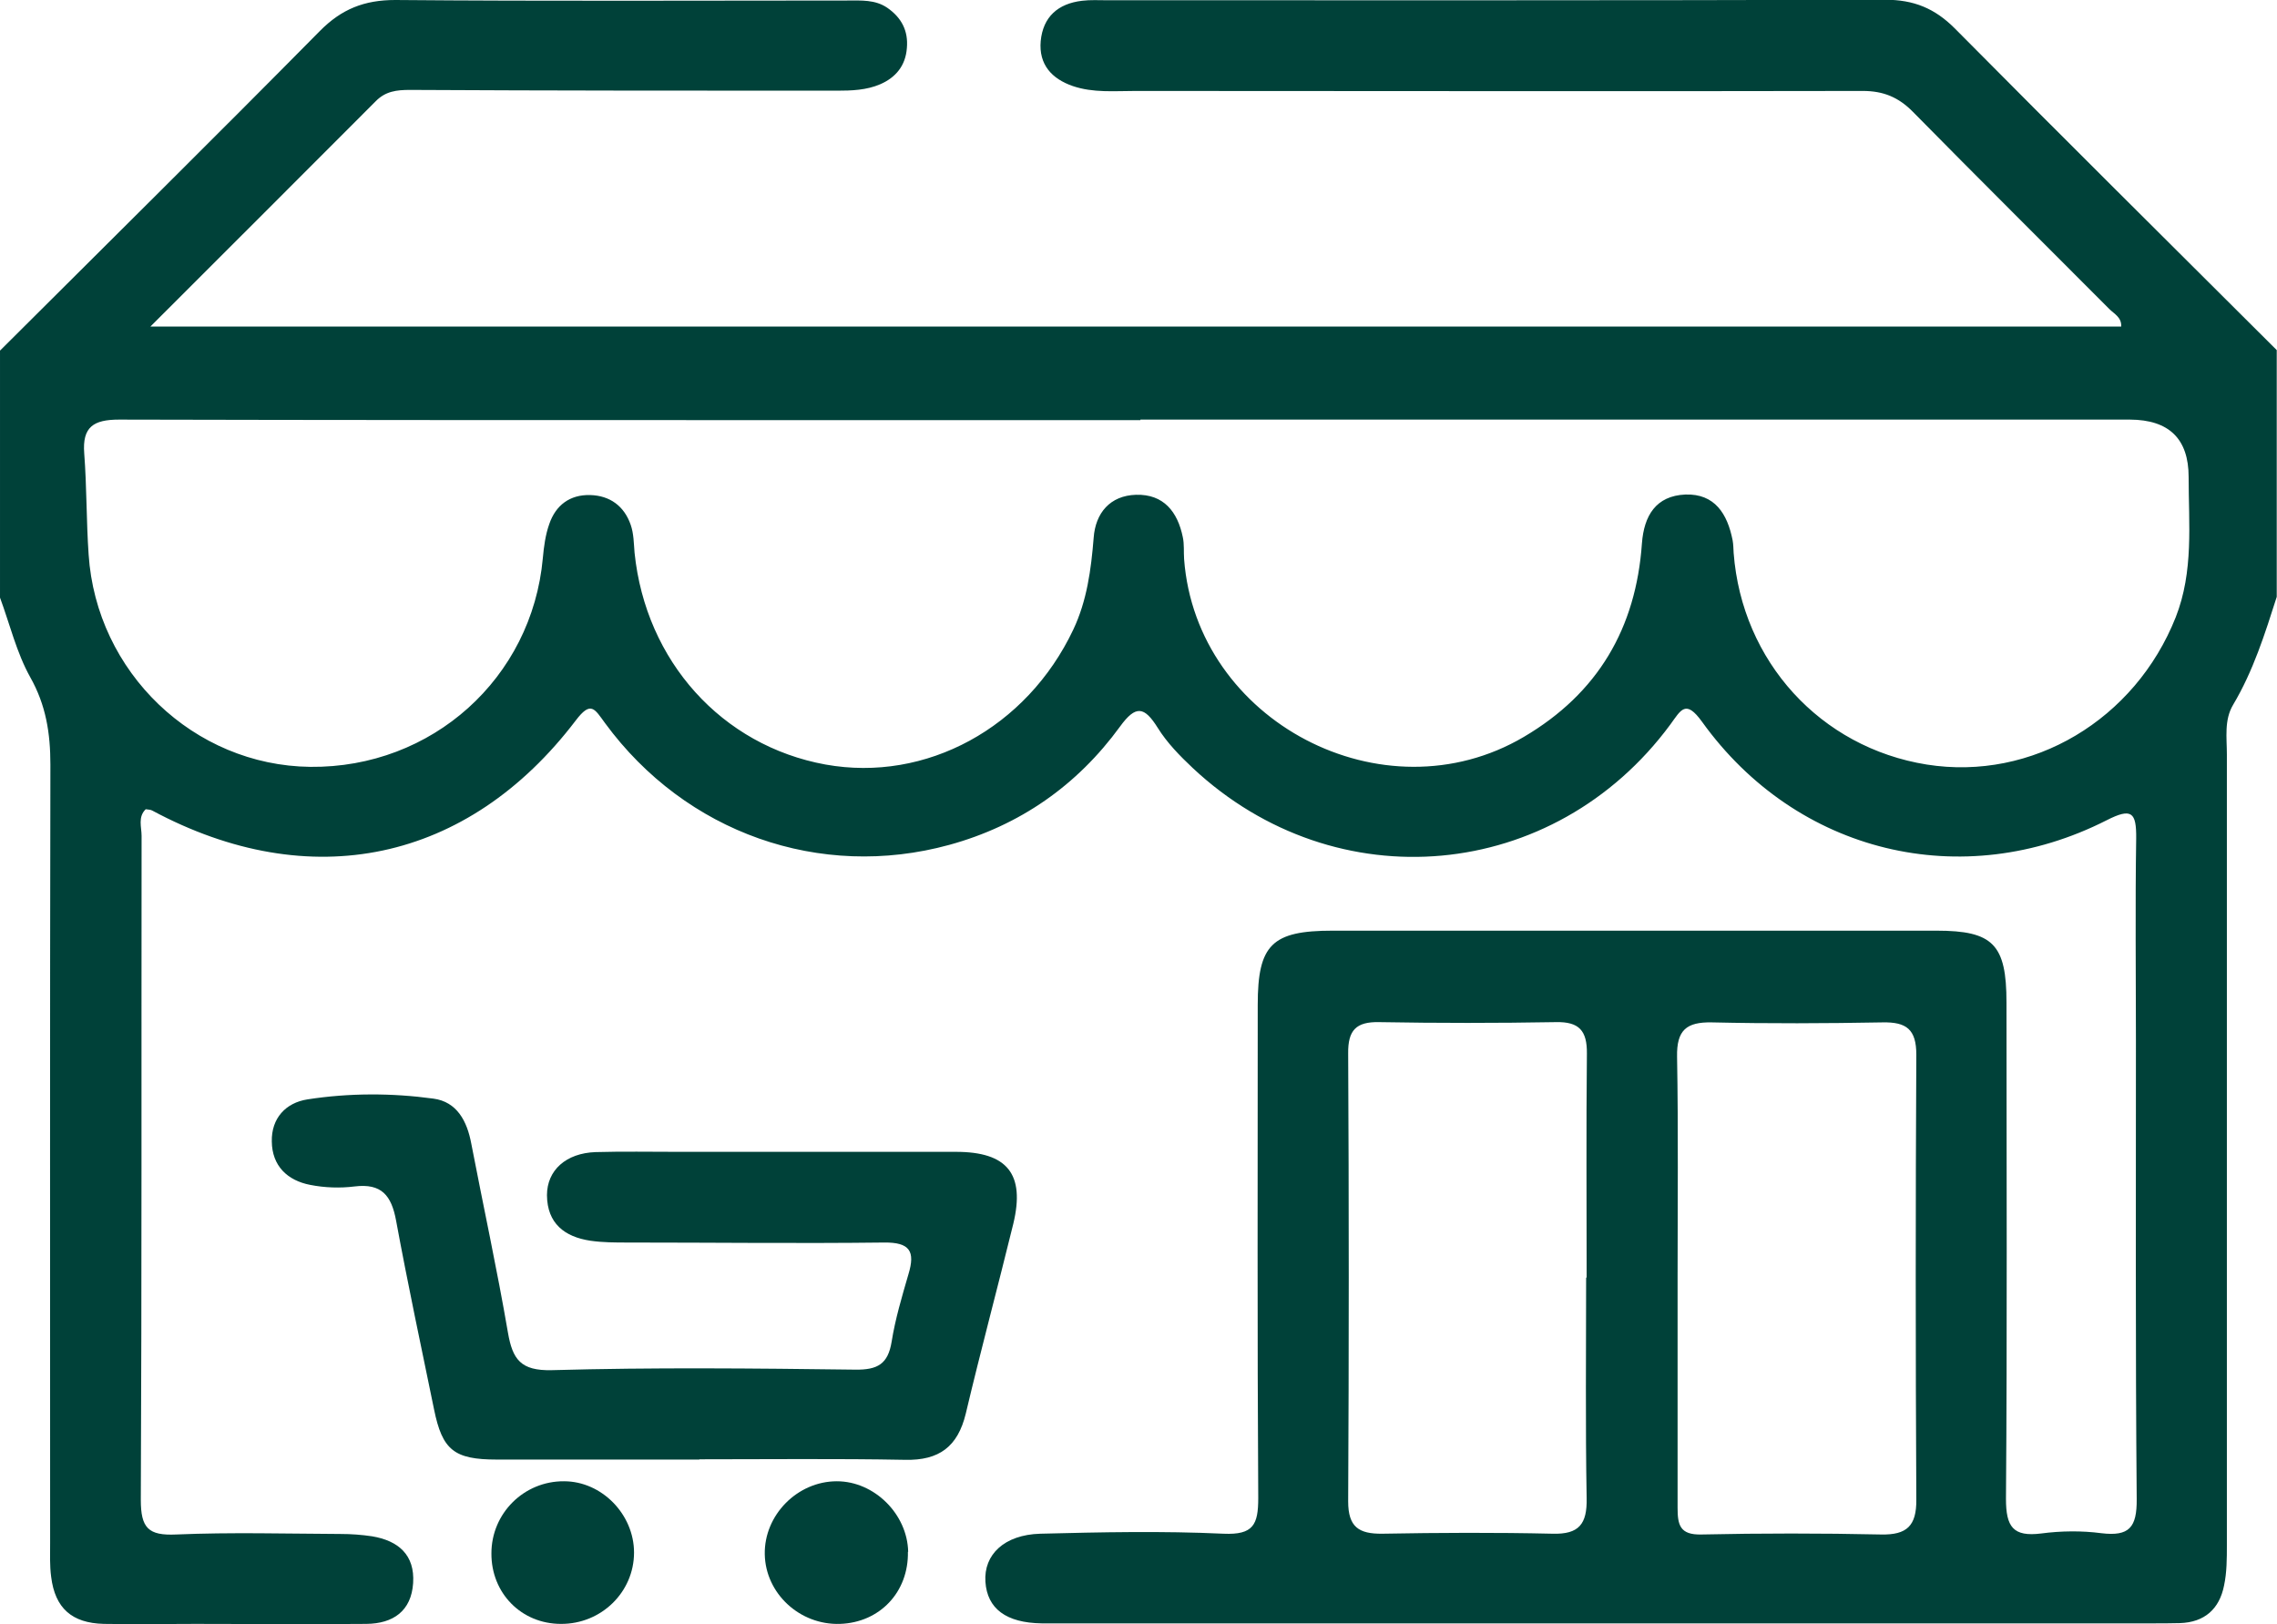 <?xml version="1.0" encoding="UTF-8"?> <svg xmlns="http://www.w3.org/2000/svg" id="Capa_2" data-name="Capa 2" viewBox="0 0 88.13 62.87"><defs><style> .cls-1 { fill: #004139; stroke-width: 0px; } </style></defs><g id="Capa_1-2" data-name="Capa 1"><g><path class="cls-1" d="M0,13.57C4.13,9.45,8.28,5.35,12.38,1.2,13.22.35,14.1,0,15.3,0c5.83.05,11.67.02,17.5.02.53,0,1.07-.04,1.54.28.55.38.82.89.76,1.56-.05.68-.43,1.14-1.03,1.4-.53.23-1.11.25-1.68.25-5.51,0-11.01,0-16.52-.03-.52,0-.95.05-1.33.44-2.85,2.86-5.71,5.71-8.72,8.72h76.28c.02-.36-.27-.49-.46-.68-2.53-2.54-5.08-5.07-7.6-7.63-.56-.57-1.15-.81-1.94-.81-9.38.02-18.76,0-28.15,0-.81,0-1.64.08-2.43-.19-.81-.28-1.32-.83-1.24-1.74.09-.94.67-1.45,1.6-1.56.32-.04.65-.02.98-.02,10.03,0,20.07.01,30.1-.02,1.11,0,1.92.33,2.7,1.11,4.13,4.17,8.31,8.31,12.46,12.45v9.55c-.46,1.44-.91,2.87-1.69,4.18-.35.59-.24,1.27-.24,1.92,0,10.2,0,20.4,0,30.59,0,.53,0,1.07-.11,1.58-.18.9-.75,1.42-1.71,1.45-.37.01-.73.01-1.1.01-14.11,0-28.23,0-42.34,0-.2,0-.41,0-.61,0-1.38-.02-2.11-.57-2.18-1.61-.07-1.05.73-1.82,2.12-1.86,2.36-.06,4.73-.11,7.1,0,1.15.05,1.34-.35,1.34-1.38-.04-6.36-.02-12.73-.02-19.09,0-2.33.55-2.87,2.9-2.87,7.79,0,15.58,0,23.37,0,2.19,0,2.71.53,2.71,2.78,0,6.4.03,12.81-.02,19.21,0,1.08.27,1.48,1.37,1.34.76-.1,1.56-.11,2.32-.01,1.08.13,1.38-.22,1.37-1.32-.05-5.92-.03-11.83-.03-17.74,0-2.61-.03-5.22.01-7.83.01-1.01-.17-1.2-1.15-.7-5.58,2.83-11.99,1.28-15.65-3.81-.64-.89-.82-.46-1.23.1-4.5,6.1-12.94,6.87-18.48,1.69-.5-.47-1-.98-1.36-1.56-.52-.83-.85-.89-1.46-.05-1.66,2.28-3.88,3.83-6.61,4.58-5,1.37-10.2-.46-13.32-4.71-.41-.56-.55-.88-1.14-.1-4.18,5.49-10.28,6.76-16.39,3.48-.07-.04-.15-.03-.25-.05-.31.3-.16.69-.16,1.03-.01,8.57.01,17.13-.03,25.7,0,1.09.29,1.39,1.37,1.34,2.12-.09,4.24-.03,6.36-.02.41,0,.82.03,1.22.09,1.02.17,1.66.72,1.59,1.81-.07,1.08-.77,1.57-1.81,1.58-2.2.02-4.41,0-6.61,0-1.18,0-2.37.02-3.55,0-1.24-.03-1.89-.61-2.04-1.82-.06-.44-.04-.9-.04-1.34,0-10.04-.01-20.07.01-30.1,0-1.21-.17-2.3-.78-3.38-.53-.95-.79-2.05-1.17-3.08v-9.55ZM44.14,16.26h0c-4.93,0-9.87,0-14.81,0-8.24,0-16.48,0-24.72-.02-.99,0-1.43.28-1.35,1.31.1,1.3.08,2.61.17,3.91.3,4.56,4.07,8.17,8.58,8.22,4.71.05,8.58-3.43,9-8.08.04-.44.1-.9.25-1.32.25-.73.8-1.14,1.58-1.12.77.02,1.32.43,1.57,1.15.12.34.12.72.15,1.08.43,4.2,3.38,7.47,7.39,8.2,3.89.7,7.79-1.42,9.59-5.22.53-1.12.69-2.32.79-3.56.07-.95.63-1.63,1.64-1.66,1.07-.03,1.61.66,1.81,1.64.06.28.03.57.05.85.47,6.28,7.72,10.08,13.15,6.88,2.87-1.69,4.34-4.21,4.57-7.49.08-1.07.54-1.84,1.68-1.89,1.14-.04,1.63.75,1.83,1.77.03.16.03.33.04.49.32,4.2,3.36,7.53,7.47,8.19,4.09.65,8.07-1.74,9.64-5.7.7-1.78.5-3.61.5-5.43q0-2.21-2.27-2.22h-38.3ZM64.93,49.43c0,2.97,0,5.95,0,8.92,0,.66.08,1.06.92,1.04,2.32-.05,4.64-.05,6.96,0,.99.02,1.37-.33,1.36-1.35-.03-5.74-.03-11.48,0-17.22,0-.98-.38-1.27-1.31-1.25-2.2.04-4.4.05-6.6,0-.99-.02-1.37.3-1.35,1.33.05,2.85.02,5.7.02,8.55M61.4,49.45h.01c0-2.89-.02-5.78.01-8.67.01-.89-.3-1.24-1.2-1.22-2.28.04-4.56.04-6.84,0-.9-.02-1.21.32-1.2,1.21.03,5.78.03,11.56,0,17.34,0,.99.41,1.26,1.32,1.25,2.2-.04,4.4-.05,6.59,0,1.03.03,1.34-.38,1.32-1.37-.05-2.85-.02-5.7-.02-8.55"></path><path class="cls-1" d="M27.06,56.49c-2.61,0-5.22,0-7.83,0-1.66,0-2.11-.37-2.43-1.94-.5-2.43-1.02-4.87-1.47-7.31-.18-.97-.56-1.45-1.61-1.32-.56.07-1.15.05-1.71-.06-.89-.17-1.48-.74-1.49-1.68-.02-.9.54-1.5,1.38-1.63,1.61-.25,3.26-.25,4.87-.03.92.12,1.31.88,1.47,1.74.47,2.44,1,4.87,1.42,7.32.18,1.03.49,1.48,1.7,1.45,3.91-.11,7.83-.07,11.75-.02.86.01,1.26-.22,1.4-1.08.14-.88.4-1.75.65-2.61.27-.89.06-1.24-.94-1.23-3.3.04-6.61,0-9.91,0-.49,0-.98,0-1.46-.07-1-.15-1.67-.67-1.68-1.76,0-.97.74-1.63,1.88-1.67,1.06-.03,2.12-.01,3.18-.01,3.59,0,7.18,0,10.77,0,1.99,0,2.68.86,2.22,2.78-.6,2.45-1.26,4.9-1.84,7.35-.31,1.28-1.03,1.82-2.35,1.79-2.65-.05-5.3-.02-7.95-.02"></path><path class="cls-1" d="M21.71,62.85c-1.53,0-2.7-1.19-2.69-2.73,0-1.55,1.26-2.8,2.81-2.79,1.46,0,2.71,1.28,2.71,2.76,0,1.53-1.27,2.77-2.83,2.76"></path><path class="cls-1" d="M35.14,60.06c.03,1.56-1.09,2.74-2.63,2.79-1.56.05-2.88-1.18-2.91-2.69-.03-1.52,1.26-2.83,2.79-2.83,1.45,0,2.73,1.27,2.76,2.73"></path></g></g></svg> 
